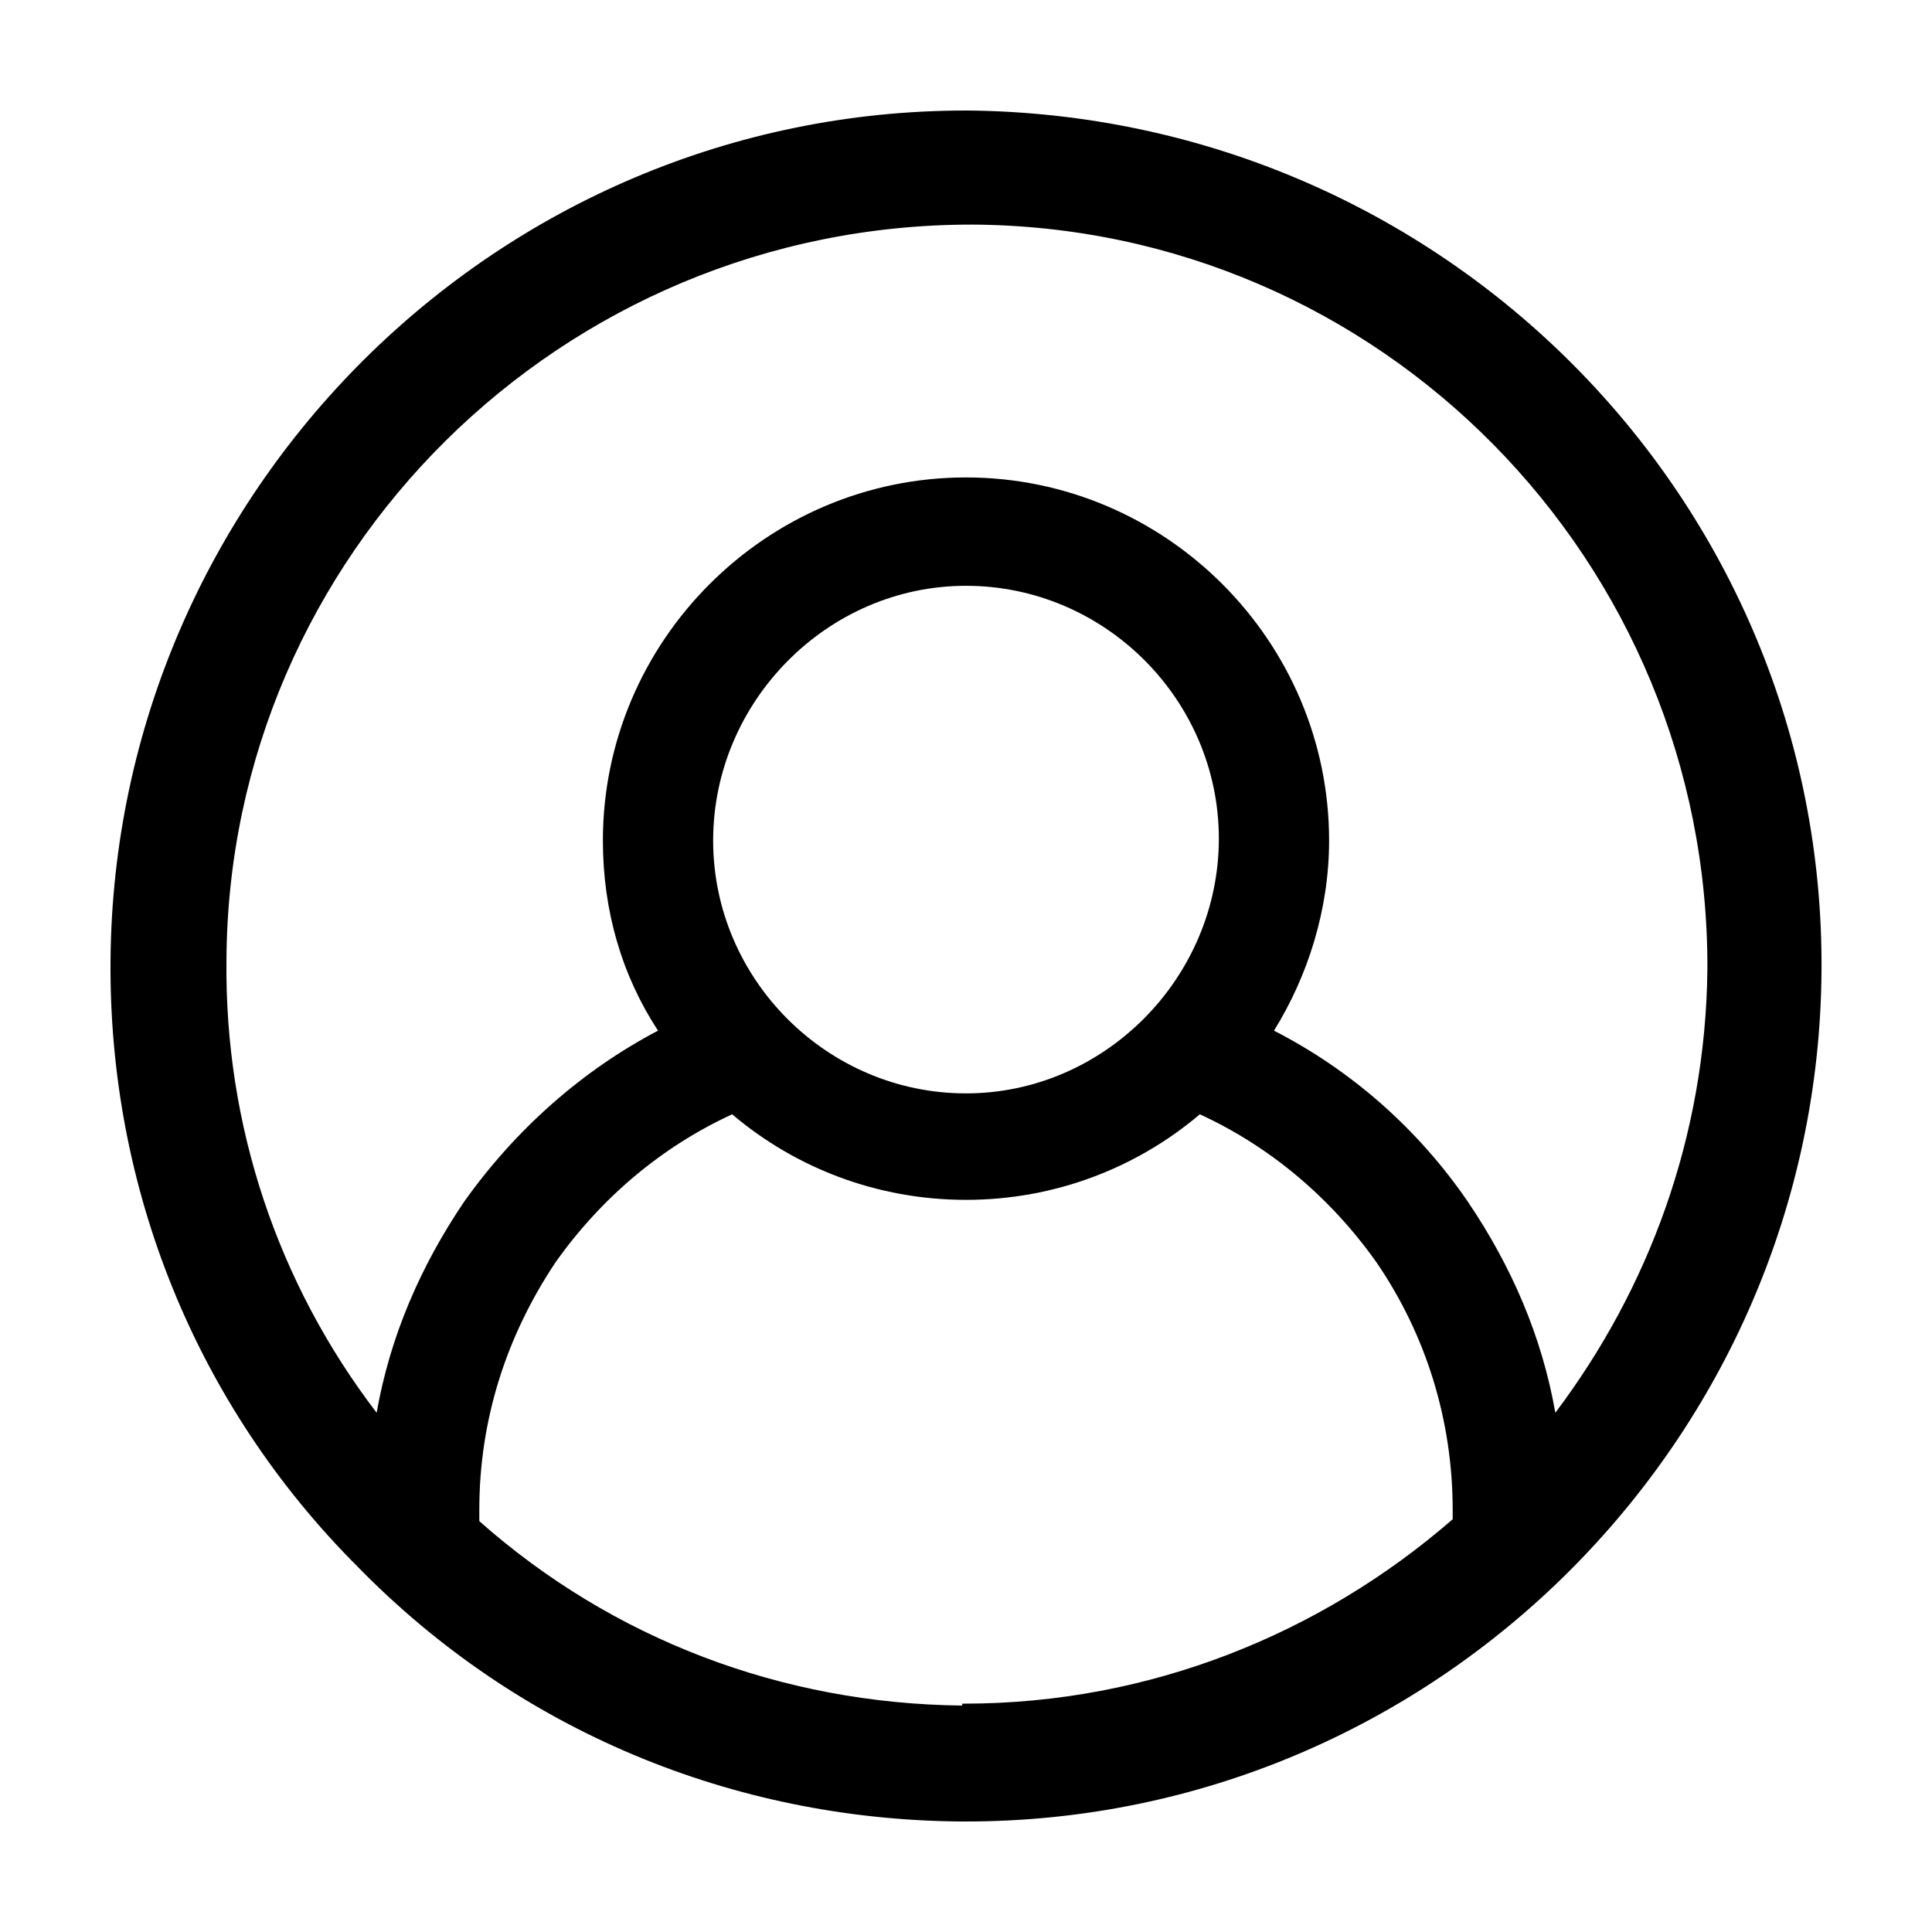 <?xml version="1.0" encoding="UTF-8"?>
<!-- Uploaded to: ICON Repo, www.iconrepo.com, Generator: ICON Repo Mixer Tools -->
<svg fill="#000000" width="800px" height="800px" version="1.1" viewBox="144 144 512 512" xmlns="http://www.w3.org/2000/svg">
 <path d="m400 173.29c-124.44 0-225.71 101.27-226.71 225.2-0.504 60.457 22.672 117.89 65.496 160.71 42.32 43.328 99.25 67.008 159.71 67.512h1.512c124.44 0 225.71-101.27 226.71-225.2 1.004-124.95-100.26-227.22-226.71-228.23zm-1.008 422.7c-47.863-0.504-92.699-17.633-127.97-48.871v-0.504-2.519c0-23.68 7.055-45.848 20.152-65.496 12.09-17.129 28.215-30.73 46.855-39.297 16.625 14.105 38.289 22.672 61.969 22.672s45.344-8.566 61.969-22.672c18.641 8.566 34.762 22.168 46.855 39.297 13.098 19.145 20.152 41.816 20.152 65.496v2.519c-34.762 30.23-80.105 48.871-129.48 48.871h-0.504zm1.008-162.23c-36.777 0-67.008-30.23-67.008-67.008s30.227-67.508 67.008-67.508c36.777 0 67.008 30.23 67.008 67.008-0.004 36.773-30.23 67.508-67.008 67.508zm156.18 84.641c-3.527-20.152-11.586-38.793-23.176-55.922-13.098-19.145-30.73-34.762-51.387-45.344 9.07-14.609 14.609-32.242 14.609-50.383 0-52.898-43.328-96.227-96.227-96.227s-96.227 43.328-96.227 96.227c0 18.641 5.039 35.77 14.609 50.383-20.152 10.578-37.785 26.199-51.387 45.344-11.586 17.129-19.648 35.77-23.176 55.922-26.199-34.258-40.305-76.074-39.801-119.91 0.504-107.31 88.672-194.97 197.49-194.97 108.32 0.504 195.48 89.176 194.97 197.49-0.504 44.332-15.617 84.637-40.305 117.39z"/>
</svg>